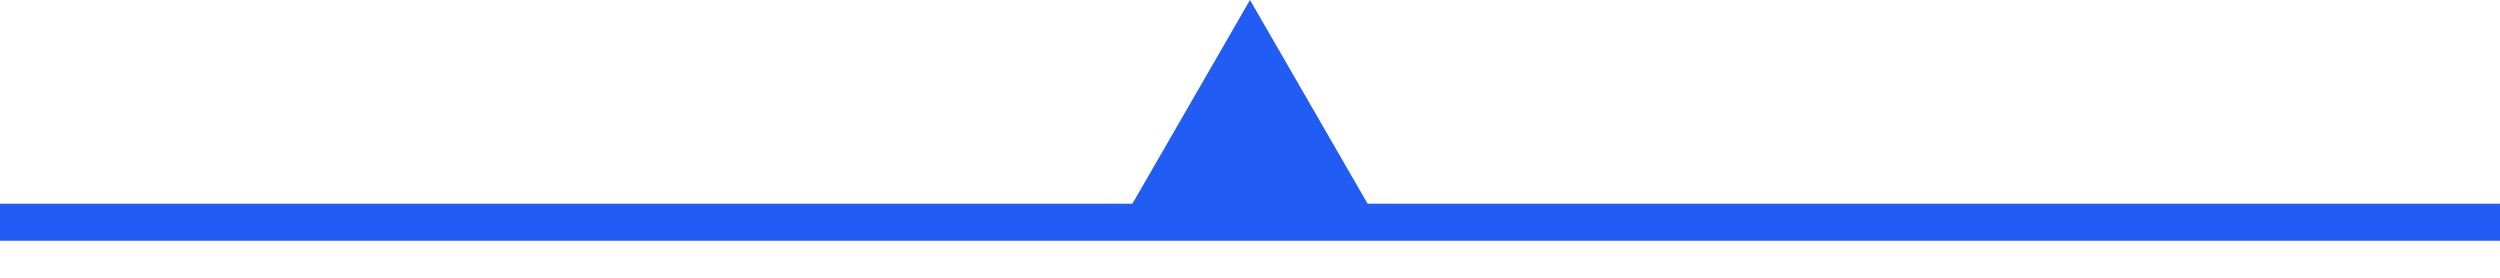 <svg width="135" height="15" viewBox="0 0 135 15" fill="none" xmlns="http://www.w3.org/2000/svg">
<line x1="135" y1="12" y2="12" stroke="#215CF5" stroke-width="2"/>
<path d="M67.5 4.17272e-07L73.995 11.25L61.005 11.25L67.5 4.17272e-07Z" fill="#215CF5"/>
</svg>
